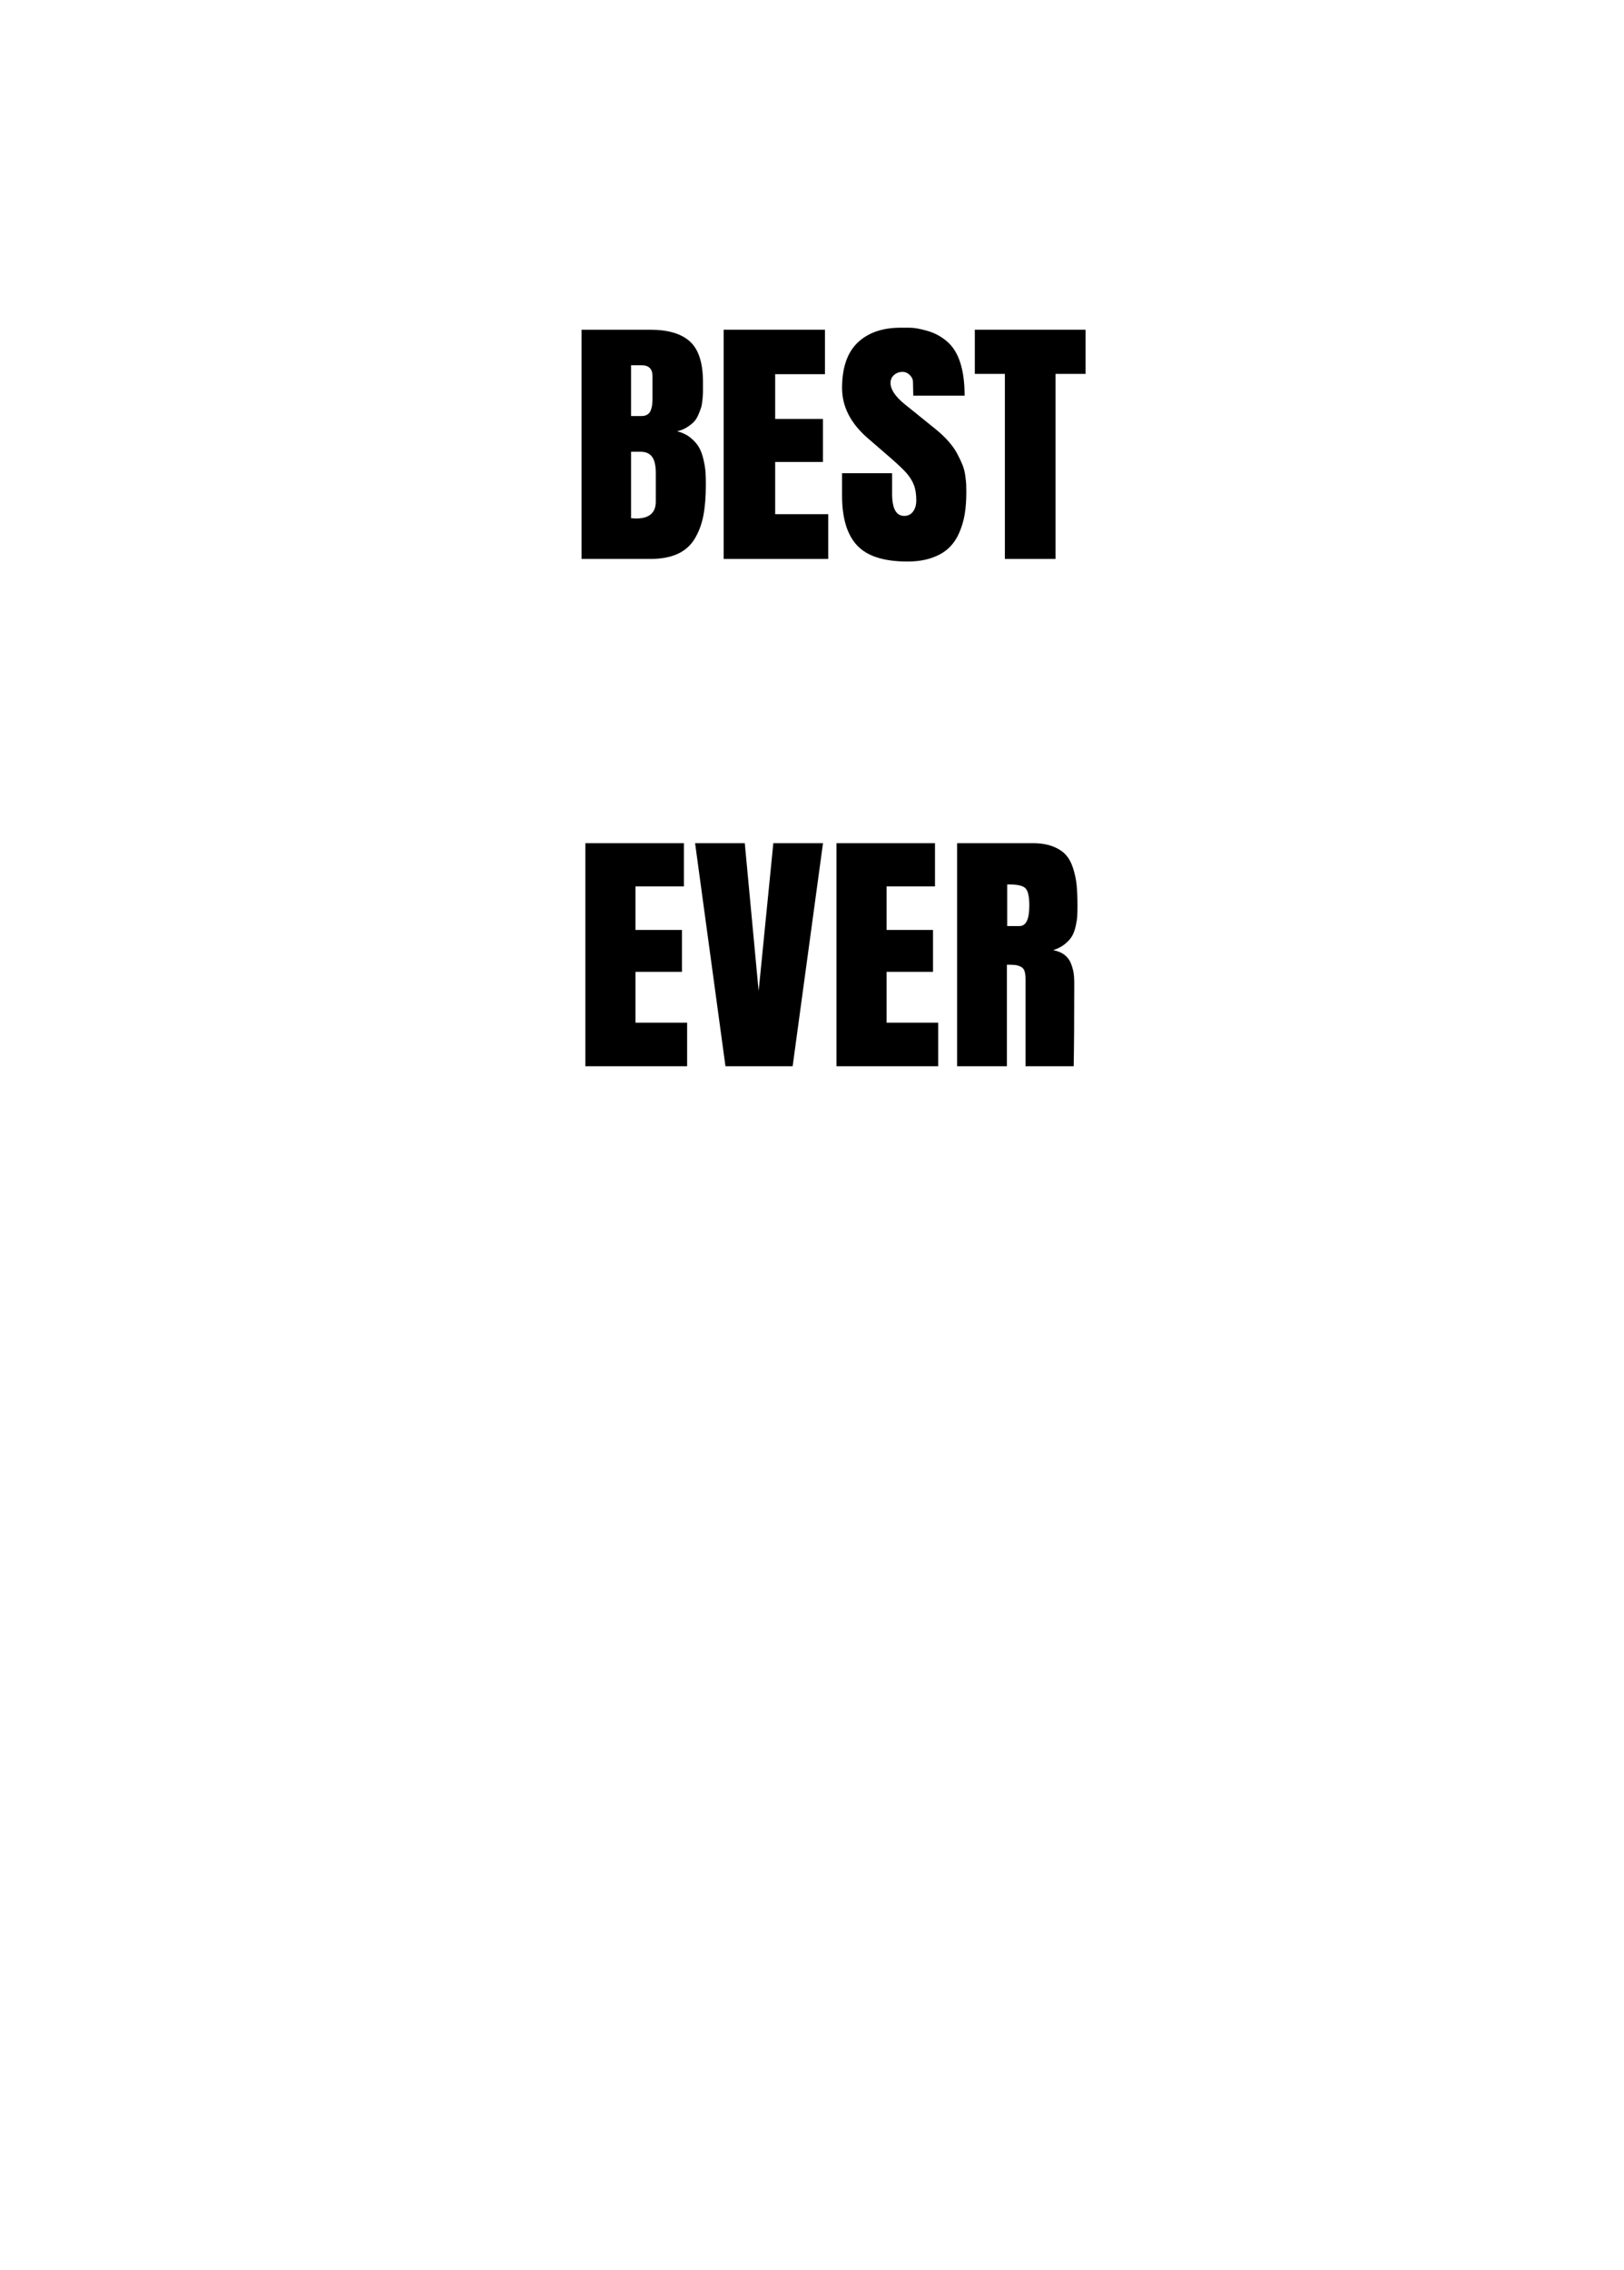 <?xml version="1.0" encoding="utf-8"?>
<!-- Generator: Adobe Illustrator 16.0.0, SVG Export Plug-In . SVG Version: 6.00 Build 0)  -->
<!DOCTYPE svg PUBLIC "-//W3C//DTD SVG 1.1//EN" "http://www.w3.org/Graphics/SVG/1.1/DTD/svg11.dtd">
<svg version="1.1" id="圖層_1" xmlns="http://www.w3.org/2000/svg" xmlns:xlink="http://www.w3.org/1999/xlink" x="0px" y="0px"
	 width="301.139px" height="420.75px" viewBox="0 0 301.139 420.75" enable-background="new 0 0 301.139 420.75"
	 xml:space="preserve">
<g>
	<path d="M107.843,103.602V61.115h12.722c3.325,0,5.788,0.733,7.389,2.2c1.601,1.467,2.4,3.97,2.4,7.508c0,0.106,0,0.258,0,0.453
		c0,0.624,0,1.086,0,1.387c0,0.303-0.032,0.773-0.093,1.413c-0.063,0.641-0.152,1.144-0.268,1.507
		c-0.115,0.366-0.289,0.814-0.521,1.349c-0.23,0.532-0.516,0.969-0.853,1.307c-0.338,0.337-0.766,0.666-1.281,0.986
		s-1.112,0.56-1.786,0.72c0.977,0.231,1.813,0.632,2.506,1.2c0.693,0.569,1.217,1.17,1.574,1.801
		c0.354,0.631,0.636,1.408,0.84,2.333c0.204,0.925,0.323,1.698,0.359,2.32c0.036,0.623,0.054,1.369,0.054,2.24
		c0,2.24-0.156,4.16-0.467,5.761c-0.312,1.601-0.85,3.027-1.613,4.281s-1.827,2.188-3.187,2.8c-1.36,0.613-3.045,0.921-5.055,0.921
		H107.843z M117.018,77.117h1.92c0.462,0,0.84-0.097,1.133-0.293c0.293-0.196,0.503-0.476,0.628-0.841
		c0.123-0.364,0.203-0.692,0.239-0.986c0.035-0.293,0.054-0.645,0.054-1.054V69.73c0-1.352-0.667-2.027-2-2.027h-1.975
		L117.018,77.117L117.018,77.117z M117.018,83.732v12.321c0.427,0.035,0.737,0.053,0.935,0.053c2.435,0,3.652-1.049,3.652-3.146
		v-5.308c0-1.352-0.227-2.343-0.68-2.974c-0.454-0.631-1.179-0.946-2.174-0.946H117.018z"/>
	<path d="M134.193,103.602V61.115h18.776v8.241h-9.228v8.294h8.854v7.975h-8.854v9.682h9.841v8.295H134.193z"/>
	<path d="M168.251,104.081c-4.356,0-7.463-0.996-9.321-2.987c-1.858-1.99-2.787-5.067-2.787-9.228v-4.161h9.281v3.814
		c0,2.738,0.747,4.106,2.24,4.106c0.693,0,1.24-0.267,1.641-0.8c0.4-0.533,0.601-1.235,0.601-2.105c0-1.139-0.155-2.099-0.467-2.882
		c-0.312-0.782-0.782-1.524-1.414-2.227c-0.631-0.702-1.667-1.676-3.105-2.921l-3.976-3.44c-3.199-2.756-4.8-5.867-4.8-9.334
		c0-3.77,0.964-6.574,2.895-8.414c1.929-1.841,4.583-2.761,7.961-2.761c0.089,0,0.169,0,0.241,0c0.069,0,0.542,0,1.412,0
		c0.871,0,1.992,0.2,3.361,0.601c1.368,0.399,2.586,1.066,3.653,1.999c1.066,0.934,1.866,2.231,2.399,3.895
		c0.534,1.662,0.801,3.693,0.801,6.094h-9.521l-0.053-2.561c-0.019-0.479-0.223-0.906-0.614-1.28
		c-0.391-0.373-0.827-0.56-1.307-0.56c-0.623,0-1.152,0.191-1.587,0.573c-0.437,0.383-0.654,0.876-0.654,1.48
		c0,1.209,0.88,2.524,2.641,3.947l5.681,4.587c0.925,0.747,1.729,1.507,2.413,2.28c0.684,0.774,1.228,1.538,1.627,2.294
		c0.399,0.756,0.725,1.439,0.974,2.054c0.249,0.613,0.422,1.279,0.52,2c0.099,0.721,0.156,1.263,0.174,1.628
		c0.017,0.363,0.026,0.84,0.026,1.426c0,1.494-0.098,2.85-0.294,4.068c-0.195,1.217-0.542,2.391-1.04,3.52s-1.15,2.071-1.96,2.827
		c-0.809,0.755-1.857,1.355-3.146,1.8C171.456,103.858,169.958,104.081,168.251,104.081z"/>
	<path d="M180.76,61.115h20.536v8.188h-5.574v34.299h-9.389V69.303h-5.573V61.115L180.76,61.115z"/>
</g>
<g>
	<path d="M108.544,197.628v-41.343h18.271v8.019h-8.979v8.071h8.617v7.761h-8.617v9.421h9.577v8.071H108.544z"/>
	<path d="M146.98,197.628h-12.458l-5.631-41.343h9.213l2.57,27.406l2.725-27.406h9.212L146.98,197.628z"/>
	<path d="M155.104,197.628v-41.343h18.271v8.019h-8.979v8.071h8.615v7.761h-8.615v9.421h9.576v8.071H155.104z"/>
	<path d="M186.714,178.813v18.815h-9.239v-41.343h14.016c1.435,0,2.663,0.194,3.685,0.584c1.02,0.389,1.825,0.899,2.413,1.531
		c0.589,0.632,1.052,1.471,1.389,2.517c0.337,1.047,0.559,2.095,0.662,3.141c0.104,1.047,0.156,2.314,0.156,3.802
		c0,0.778-0.013,1.415-0.039,1.908s-0.122,1.116-0.286,1.869c-0.165,0.752-0.394,1.38-0.688,1.881
		c-0.293,0.502-0.739,0.996-1.337,1.479c-0.596,0.484-1.318,0.856-2.167,1.115c0.848,0.156,1.548,0.446,2.103,0.87
		c0.554,0.424,0.951,0.947,1.193,1.57c0.242,0.622,0.406,1.198,0.492,1.726c0.086,0.528,0.13,1.12,0.13,1.778
		c0,6.834-0.034,12.025-0.104,15.571h-8.928v-16.116c0-0.641-0.064-1.151-0.195-1.531c-0.129-0.38-0.372-0.653-0.727-0.817
		c-0.354-0.165-0.696-0.265-1.024-0.299C187.89,178.83,187.389,178.813,186.714,178.813z M186.766,163.94v7.708h2.284
		c1.21,0,1.816-1.262,1.816-3.789c0-1.678-0.238-2.75-0.714-3.218c-0.476-0.467-1.439-0.701-2.895-0.701H186.766z"/>
</g>
</svg>
